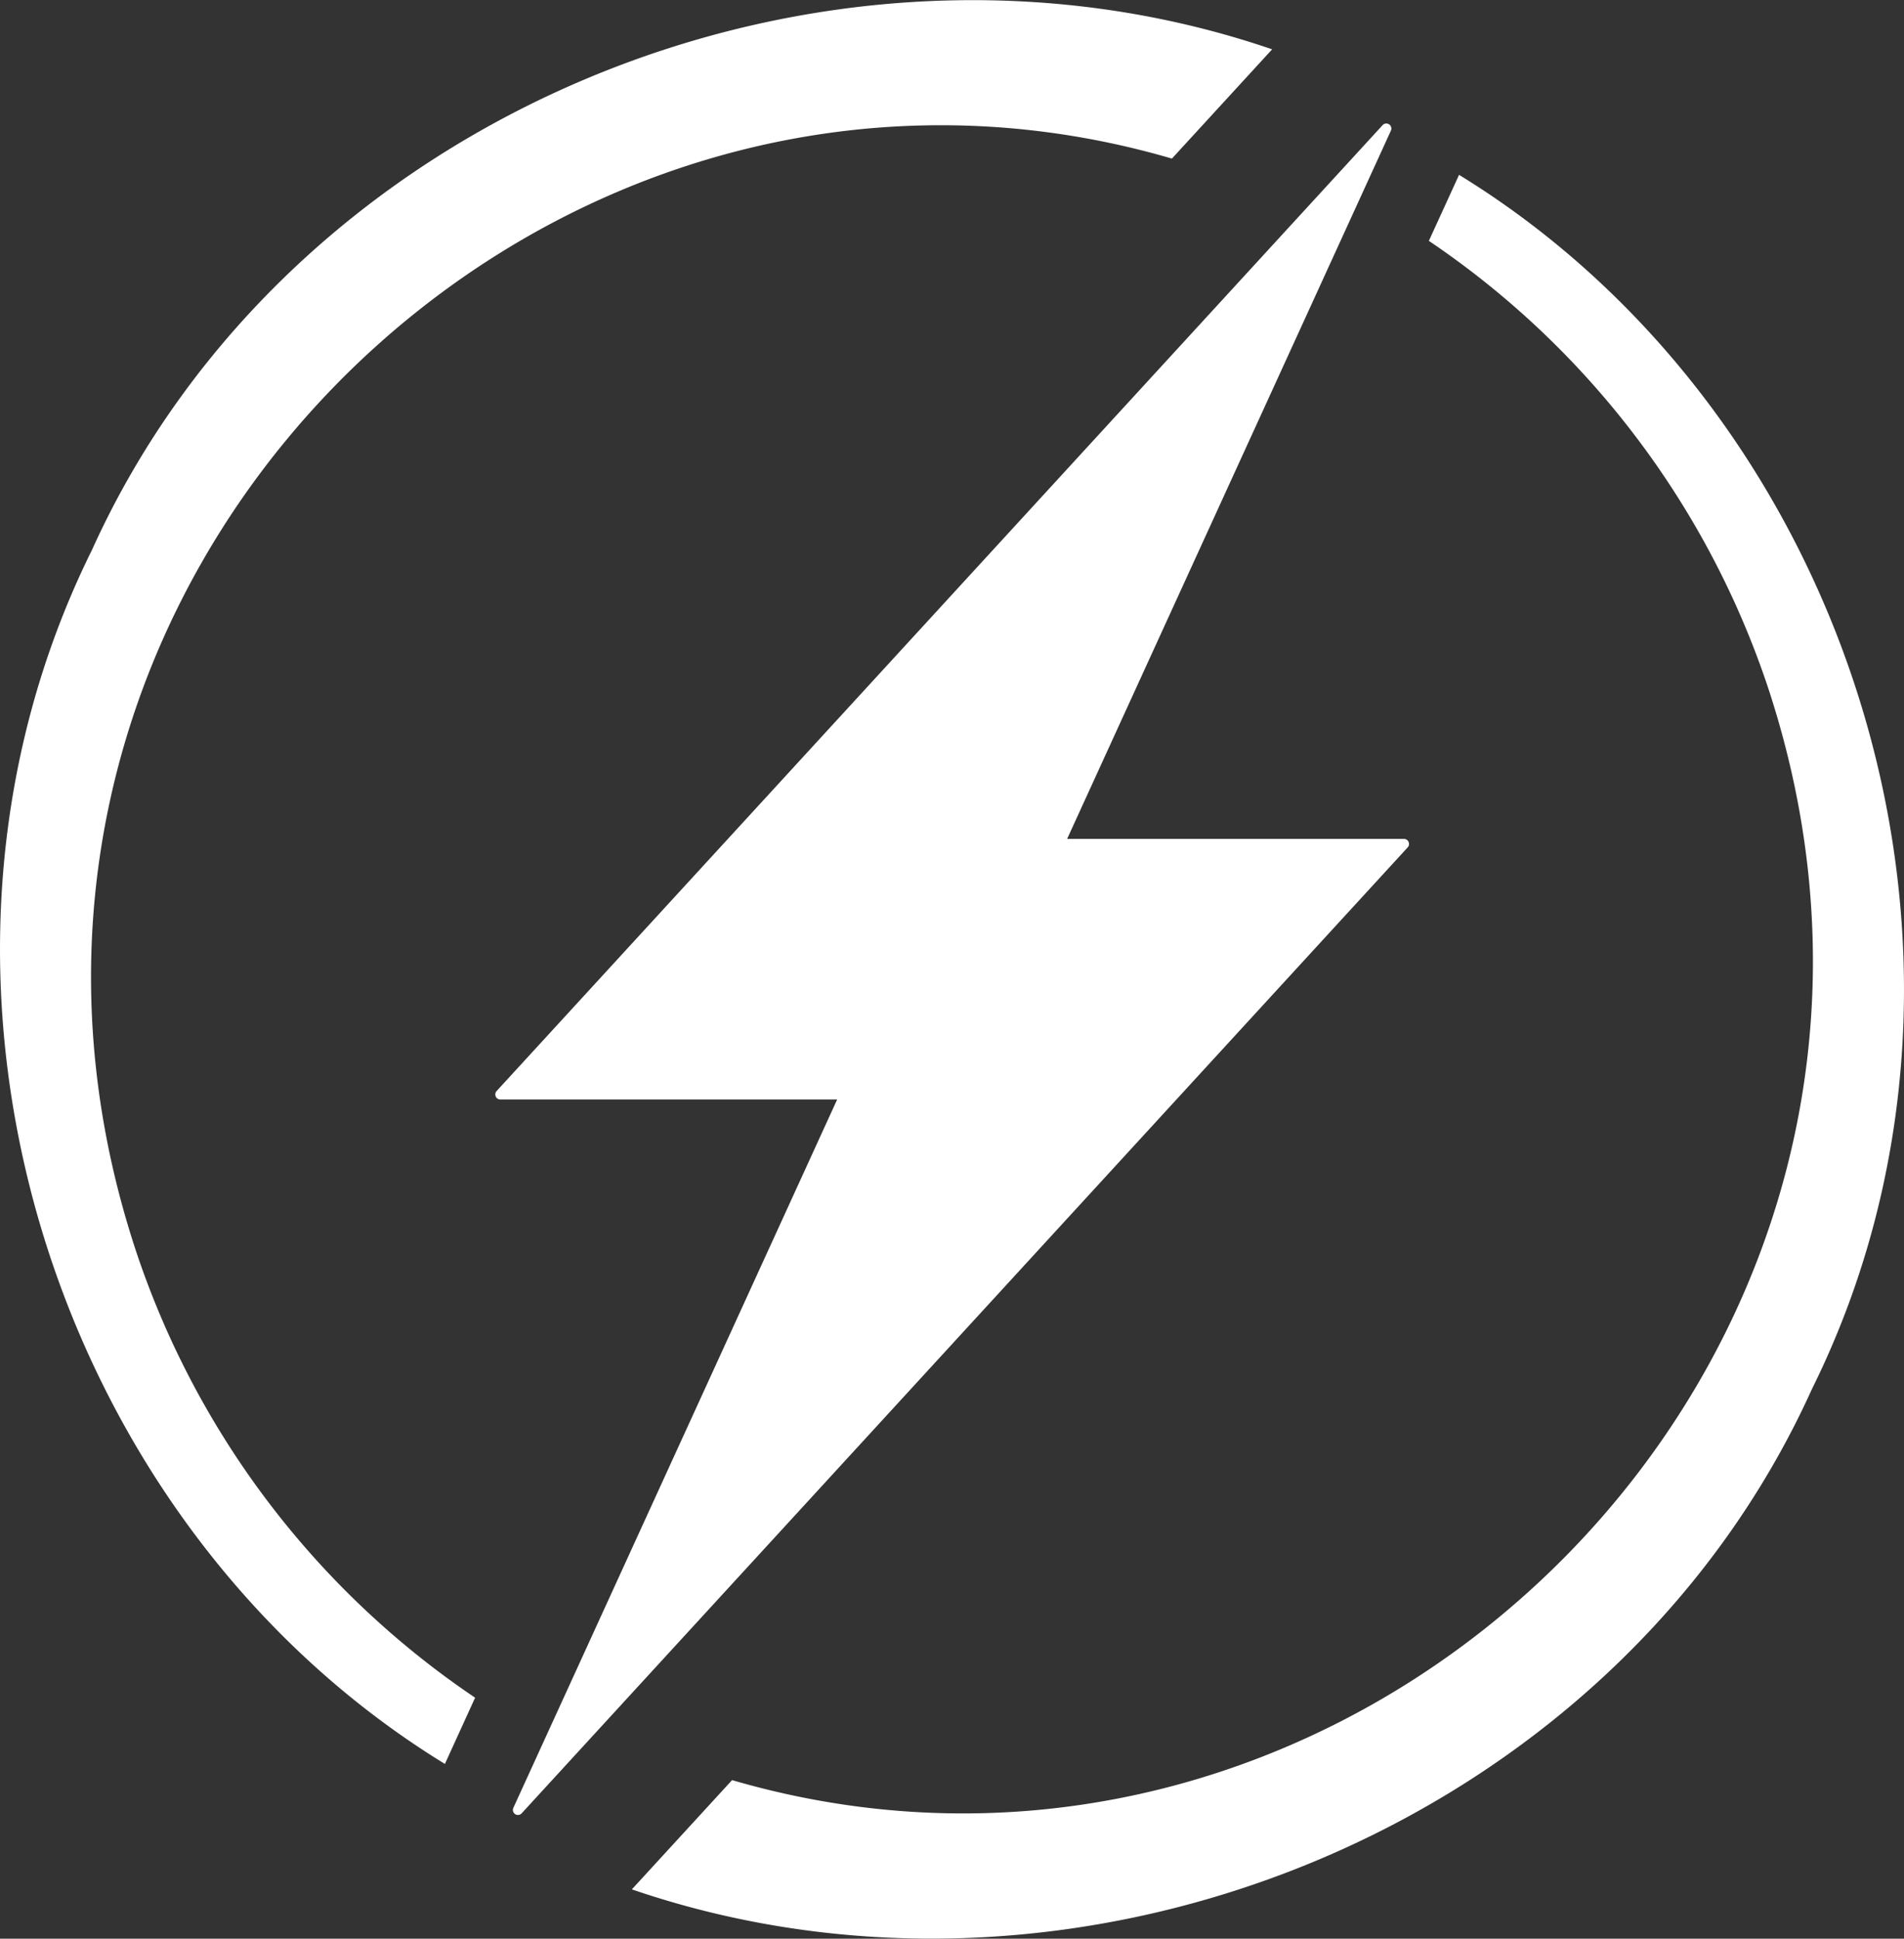 <svg xmlns="http://www.w3.org/2000/svg" width="68.773" height="70" viewBox="0 0 68.773 70">
  <rect x="0" y="0" width="68.773" height="70" fill="#333333" stroke="none"/>
  <path id="BIKECHEF-Icons-Features-03" d="M88.023,130.908,86.932,133.3c-14.348-8.8-20.374-28.453-12.747-43.835,7.147-15.8,26.435-23.616,42.627-18.074l-3.62,3.945C90.377,68.674,67.853,90.746,75.767,114.76A31.411,31.411,0,0,0,88.023,130.908ZM121.571,99.9H109.407L121.1,74.331a.182.182,0,0,0-.3-.2l-32,34.873a.183.183,0,0,0,.136.306H101.1L89.406,134.882a.182.182,0,0,0,.3.2l32-34.873A.183.183,0,0,0,121.571,99.9Zm1.994-23.98-1.092,2.387a31.437,31.437,0,0,1,12.257,16.148c7.909,24.018-14.61,46.086-37.425,39.429l-3.62,3.945c16.187,5.546,35.479-2.266,42.627-18.07,7.628-15.381,1.6-35.033-12.747-43.835Z" transform="translate(-70.862 -69.61)" fill="#fff"/>
</svg>
